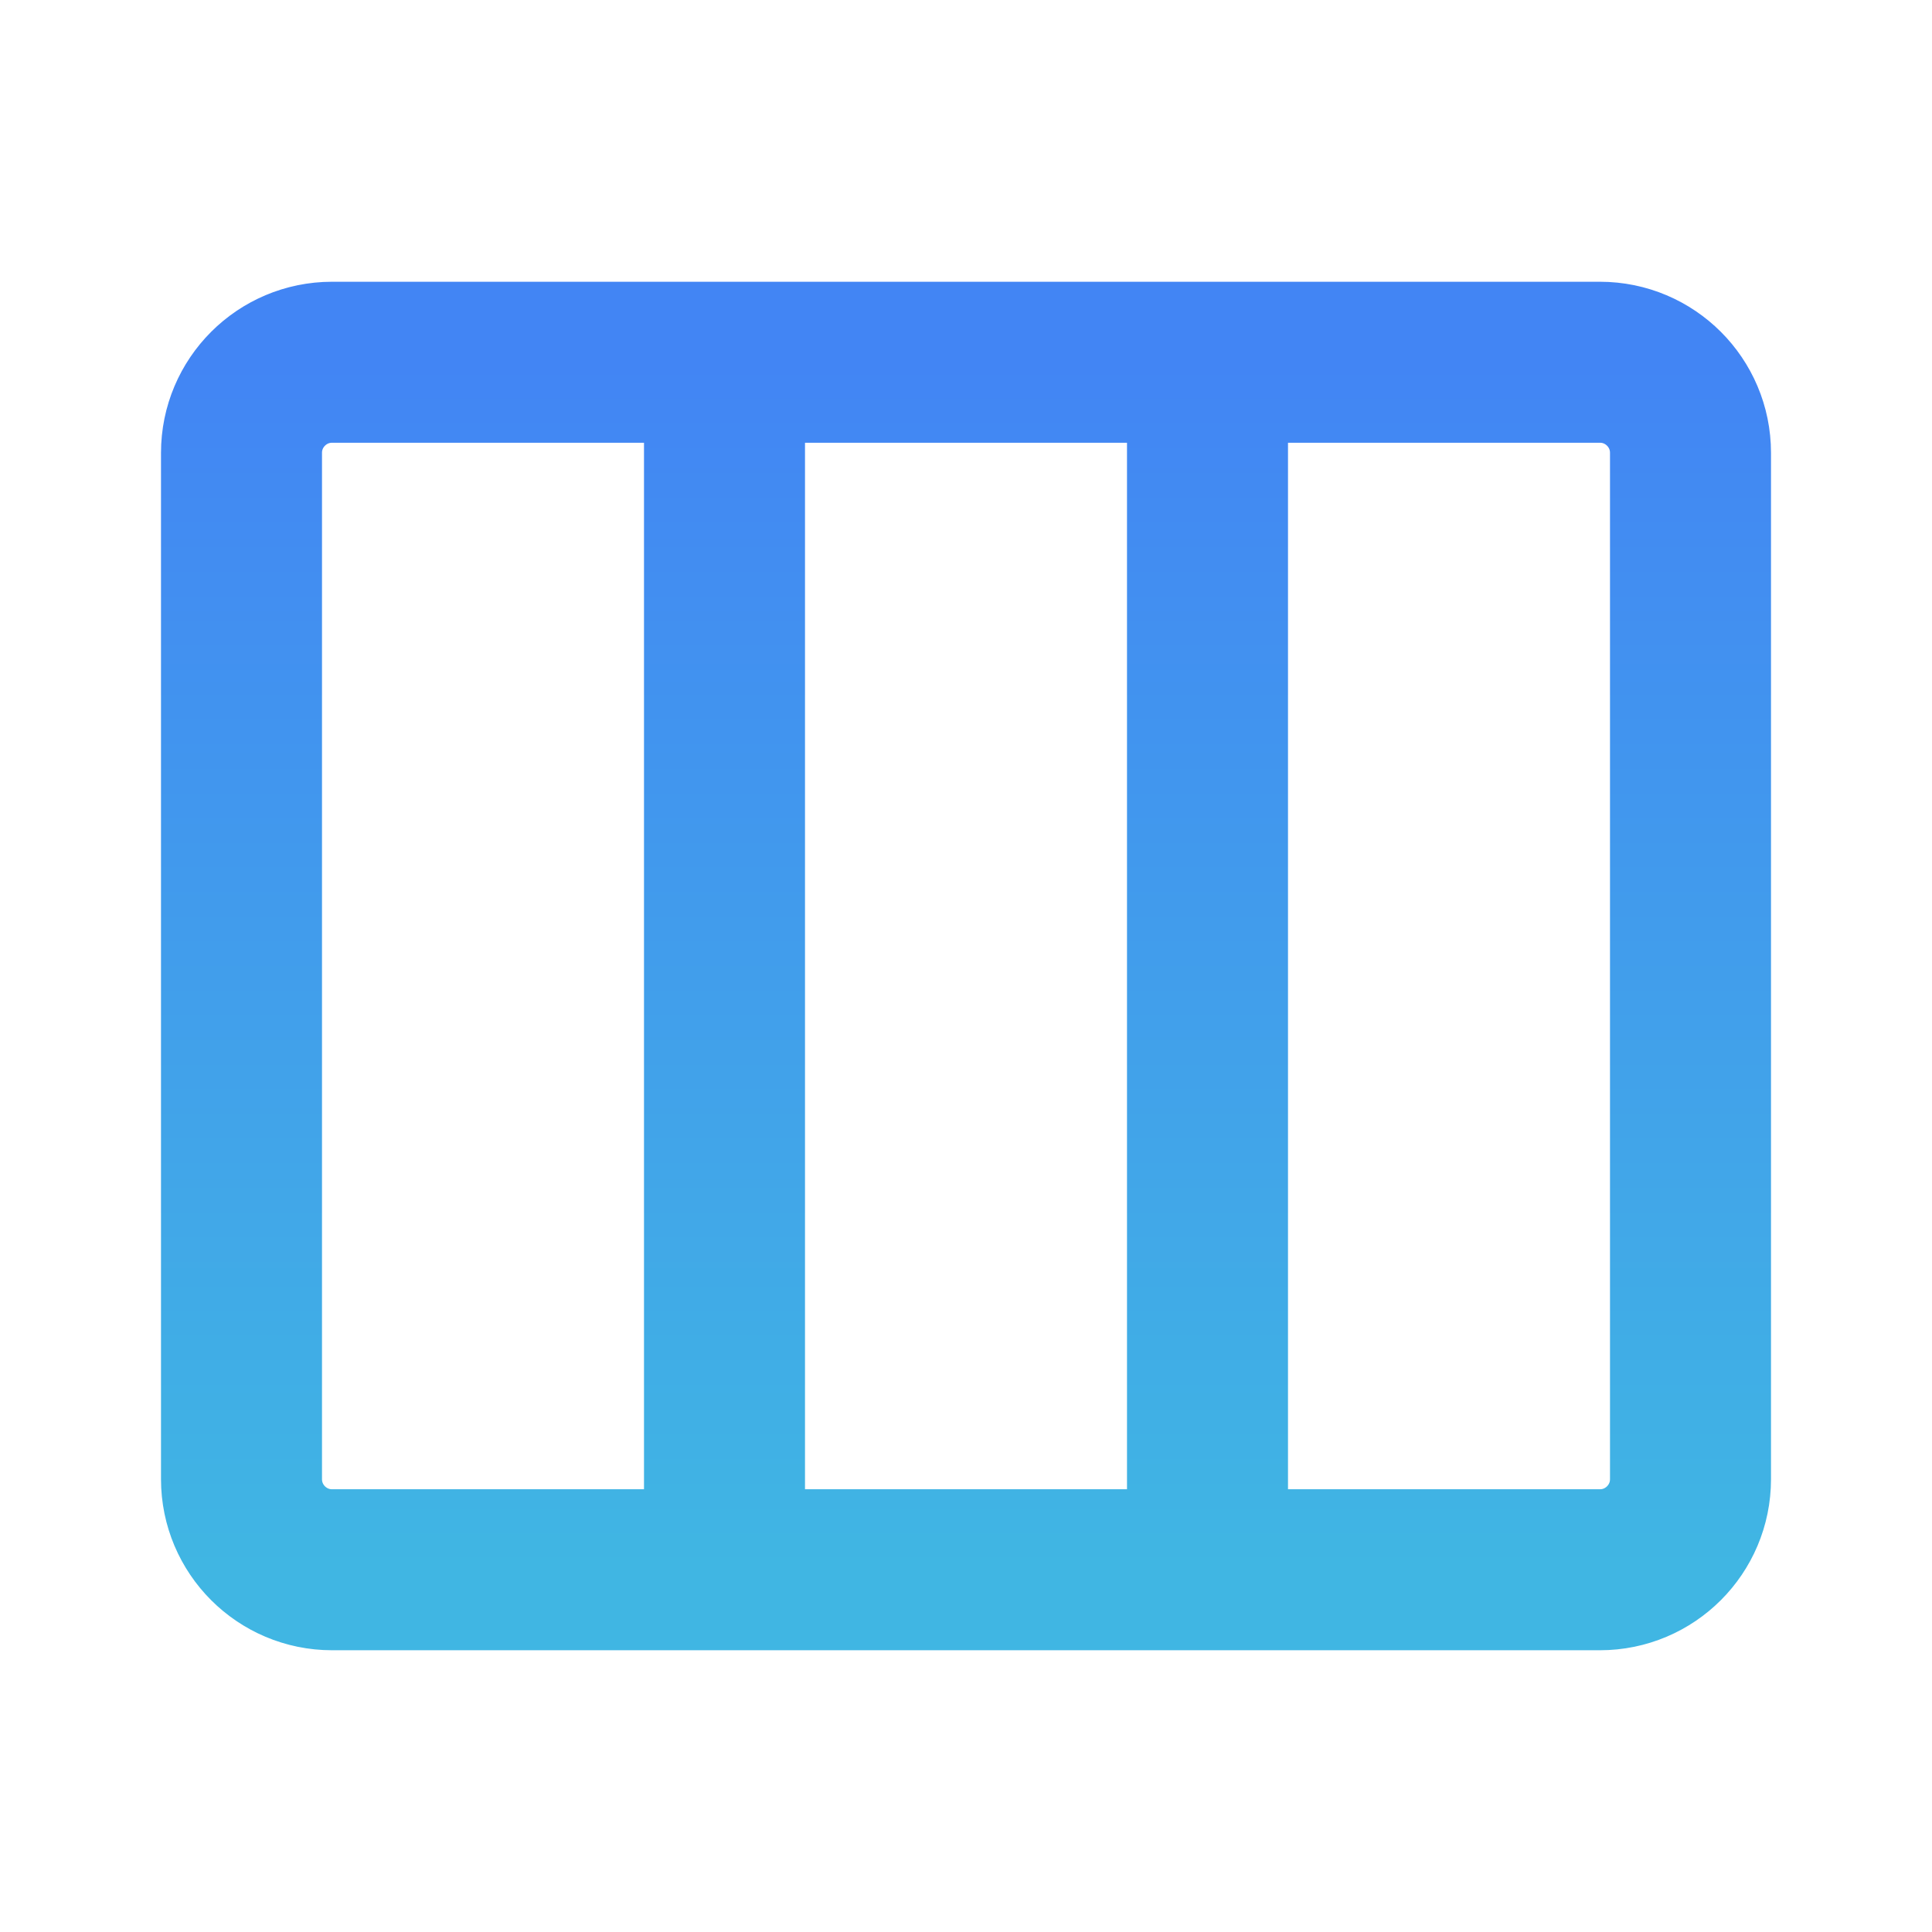 <svg width="24" height="24" viewBox="0 0 24 24" fill="none" xmlns="http://www.w3.org/2000/svg">
<path d="M9 4.5V19.5M15 4.5V19.5M4.125 19.5H19.875C20.496 19.5 21 18.996 21 18.375V5.625C21 5.004 20.496 4.5 19.875 4.5H4.125C3.504 4.5 3 5.004 3 5.625V18.375C3 18.996 3.504 19.5 4.125 19.5Z" stroke="url(#paint0_linear_141_6432)" stroke-width="2" stroke-linecap="round" stroke-linejoin="round"/>
<defs>
<linearGradient id="paint0_linear_141_6432" x1="12" y1="4.5" x2="12" y2="19.5" gradientUnits="userSpaceOnUse">
<stop stop-color="#4285F4"/>
<stop offset="1" stop-color="#40B6E3"/>
</linearGradient>
</defs>
</svg>
